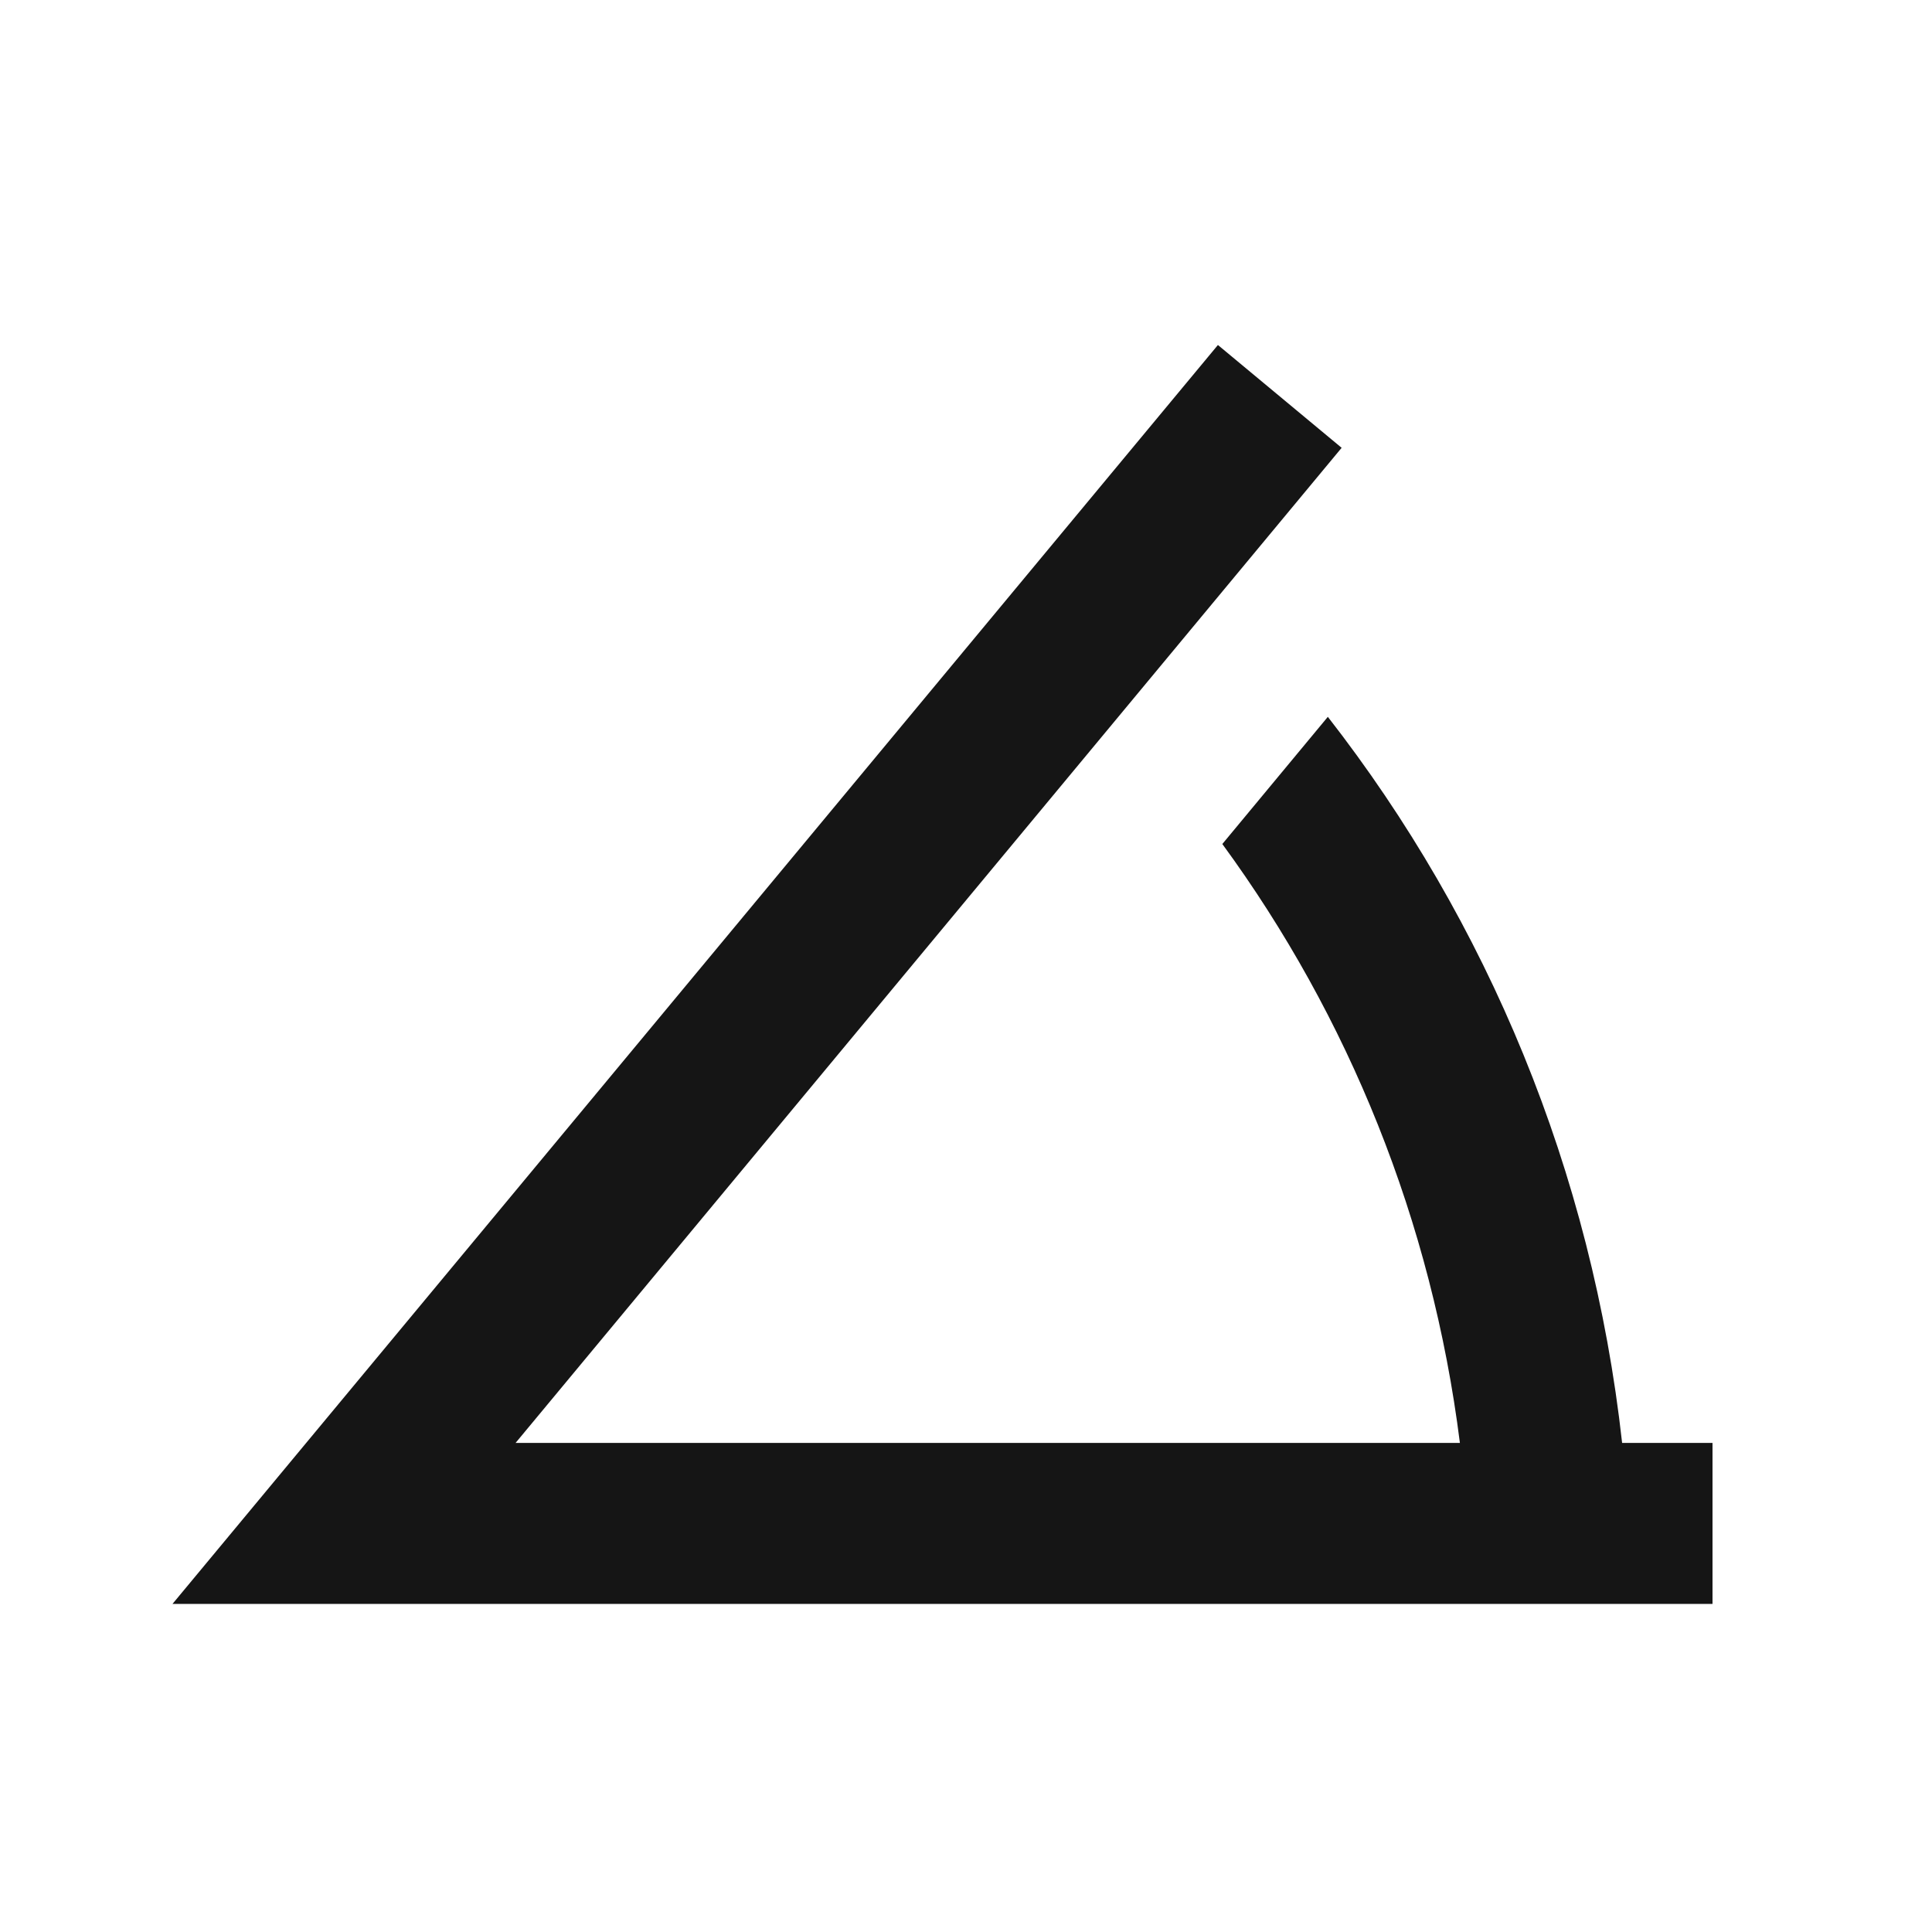<svg width="28" height="28" viewBox="0 0 28 28" fill="none" xmlns="http://www.w3.org/2000/svg">
<path d="M17.651 5L2.5 23.245H21.319H23.653H24.819V20.912H23.509C23.072 16.974 21.557 13.357 19.244 10.389L17.715 12.232C19.543 14.73 20.753 17.695 21.158 20.912H7.472L19.444 6.49L17.651 5Z" fill="#151515"/>
</svg>
